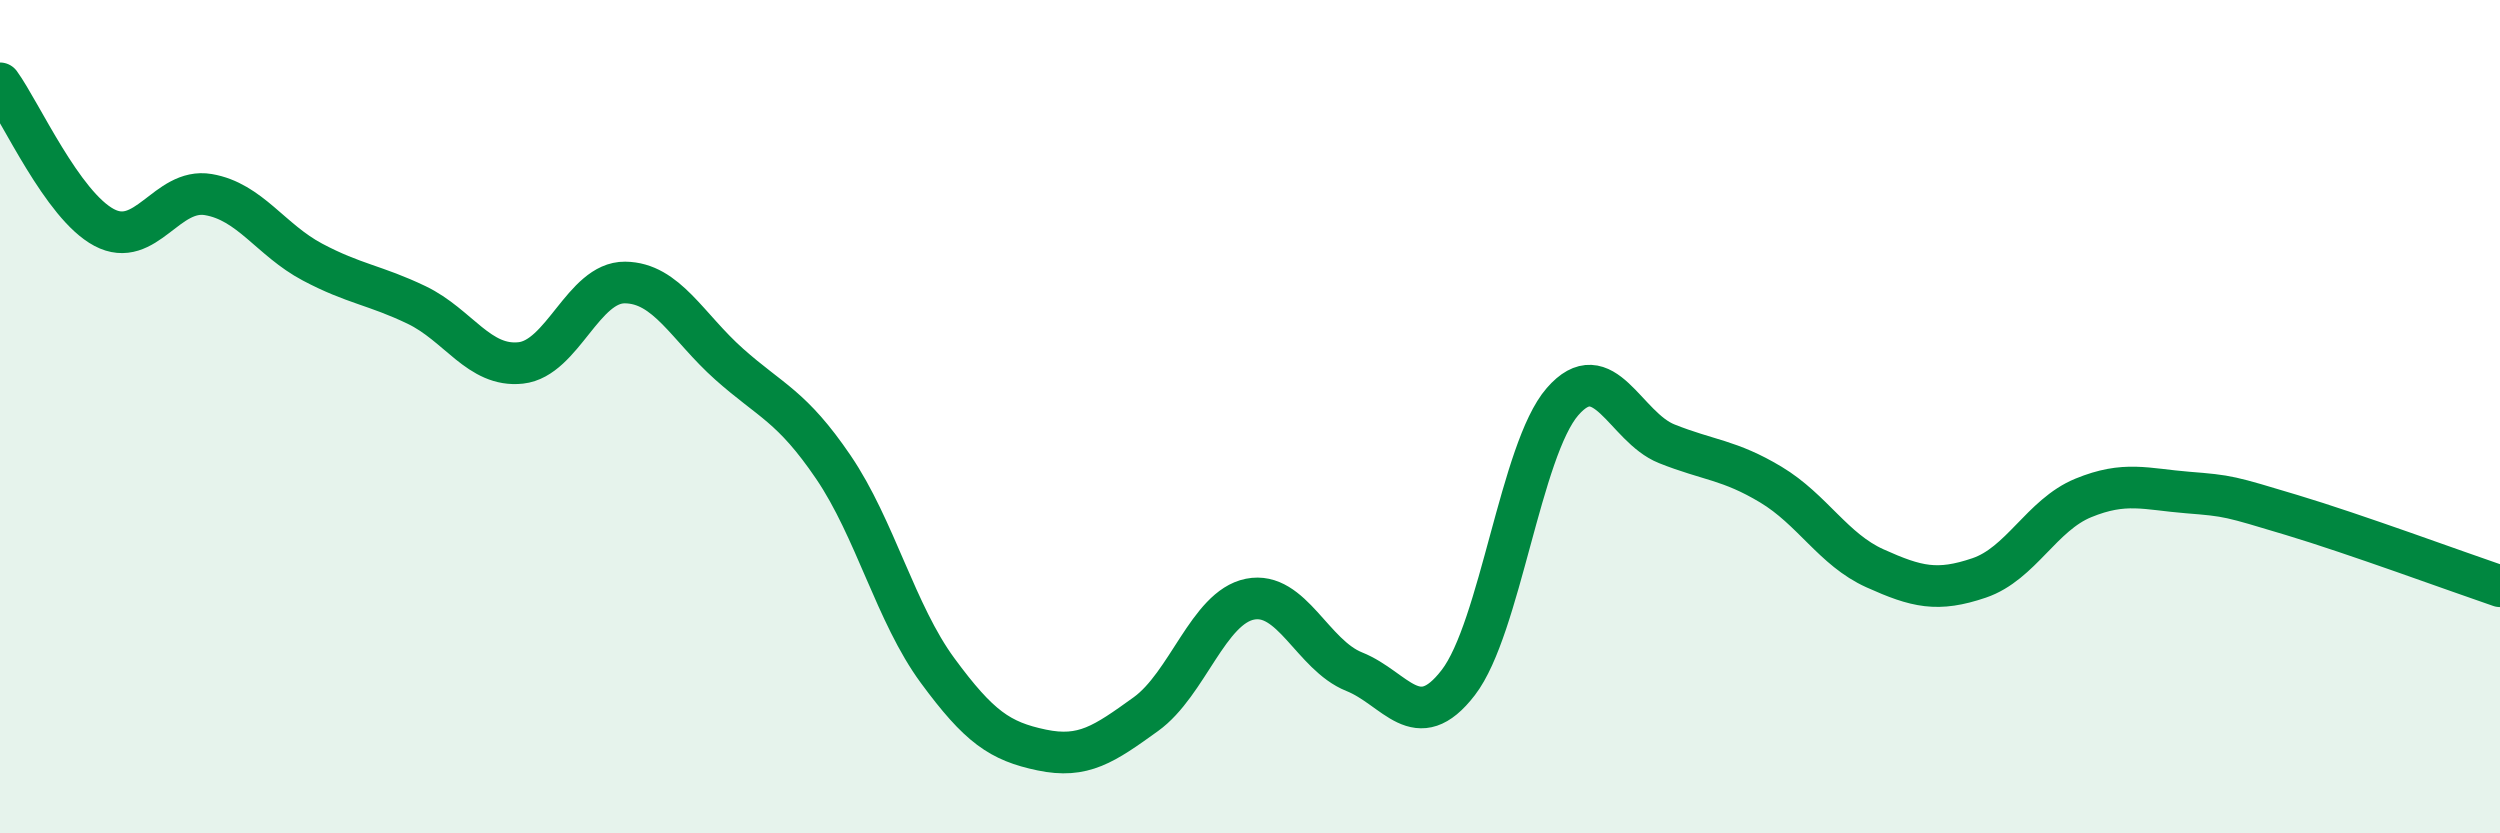 
    <svg width="60" height="20" viewBox="0 0 60 20" xmlns="http://www.w3.org/2000/svg">
      <path
        d="M 0,2 C 0.5,2.69 1.5,4.93 2.5,5.46 C 3.5,5.99 4,4.5 5,4.67 C 6,4.84 6.5,5.76 7.5,6.29 C 8.5,6.82 9,6.84 10,7.32 C 11,7.8 11.5,8.82 12.5,8.71 C 13.5,8.6 14,6.77 15,6.78 C 16,6.79 16.5,7.85 17.5,8.74 C 18.5,9.63 19,9.74 20,11.21 C 21,12.68 21.5,14.73 22.5,16.09 C 23.5,17.45 24,17.79 25,18 C 26,18.21 26.5,17.86 27.5,17.14 C 28.5,16.42 29,14.58 30,14.38 C 31,14.18 31.5,15.72 32.5,16.12 C 33.5,16.52 34,17.68 35,16.38 C 36,15.08 36.5,10.79 37.5,9.64 C 38.5,8.49 39,10.25 40,10.65 C 41,11.05 41.5,11.03 42.5,11.63 C 43.5,12.23 44,13.19 45,13.64 C 46,14.09 46.5,14.21 47.5,13.87 C 48.5,13.53 49,12.36 50,11.95 C 51,11.54 51.5,11.74 52.5,11.82 C 53.5,11.9 53.5,11.91 55,12.36 C 56.5,12.81 59,13.73 60,14.07L60 20L0 20Z"
        fill="#008740"
        opacity="0.1"
        stroke-linecap="round"
        stroke-linejoin="round"
      />
      <path
        d="M 0,2 C 0.5,2.69 1.5,4.93 2.5,5.46 C 3.5,5.99 4,4.5 5,4.67 C 6,4.84 6.5,5.76 7.5,6.29 C 8.5,6.82 9,6.84 10,7.32 C 11,7.8 11.5,8.82 12.5,8.71 C 13.5,8.6 14,6.77 15,6.78 C 16,6.79 16.5,7.85 17.5,8.74 C 18.5,9.63 19,9.74 20,11.21 C 21,12.68 21.5,14.73 22.5,16.09 C 23.5,17.45 24,17.79 25,18 C 26,18.21 26.5,17.86 27.5,17.14 C 28.5,16.42 29,14.58 30,14.38 C 31,14.18 31.5,15.72 32.5,16.12 C 33.5,16.52 34,17.68 35,16.38 C 36,15.08 36.5,10.79 37.5,9.64 C 38.5,8.49 39,10.25 40,10.65 C 41,11.05 41.5,11.03 42.5,11.63 C 43.5,12.23 44,13.19 45,13.64 C 46,14.09 46.5,14.21 47.5,13.87 C 48.5,13.53 49,12.36 50,11.95 C 51,11.54 51.5,11.74 52.5,11.82 C 53.5,11.9 53.5,11.91 55,12.36 C 56.5,12.81 59,13.73 60,14.07"
        stroke="#008740"
        stroke-width="1"
        fill="none"
        stroke-linecap="round"
        stroke-linejoin="round"
      />
    </svg>
  